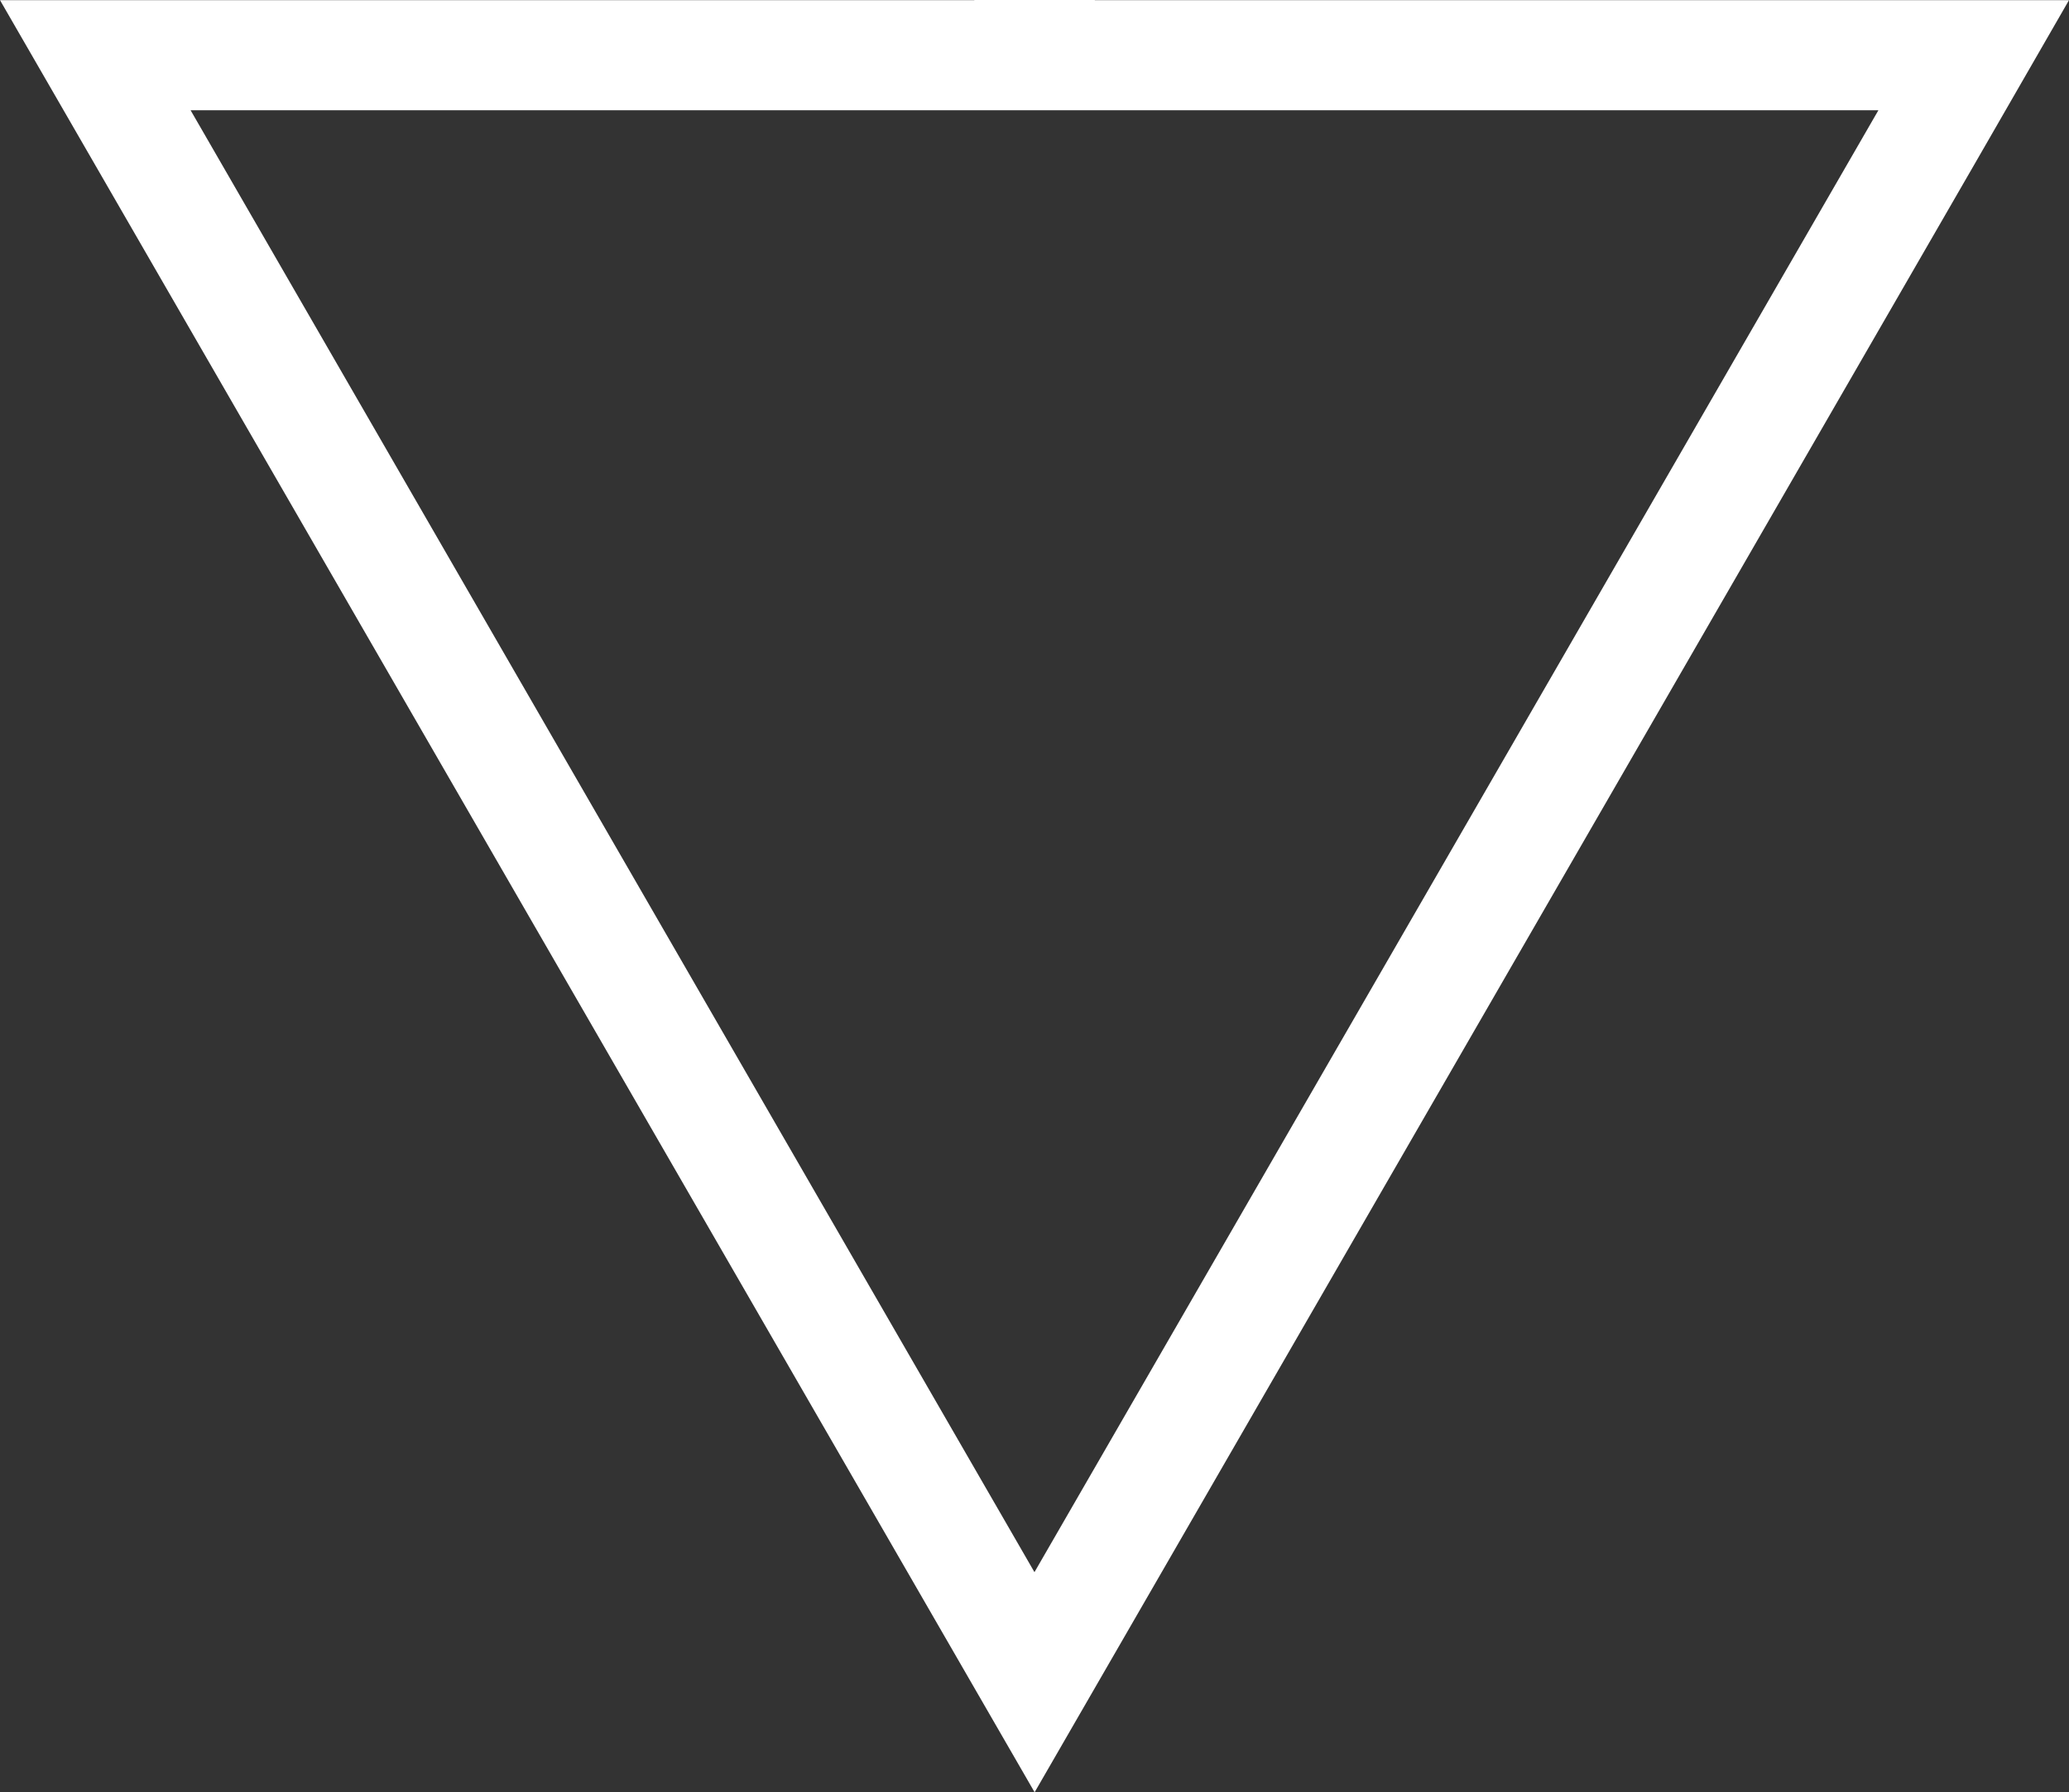 <?xml version="1.0" encoding="UTF-8"?><svg id="uuid-2f07ab01-62d4-46ee-a6ae-cf14e4515266" xmlns="http://www.w3.org/2000/svg" viewBox="0 0 274.97 238.16"><rect x="0" y="0" width="274.97" height="238.16" fill="#333333" stroke="none"/><defs><style>.uuid-2f28fda7-cabc-4193-948b-5d38c1f04a10{fill:#fff;}</style></defs><path class="uuid-2f28fda7-cabc-4193-948b-5d38c1f04a10" d="M145.5.02v-.02h-16.01v.02H0l12.67,21.94,56.08,97.13,56.08,97.13,12.67,21.94,12.67-21.94,56.08-97.13,56.08-97.13L274.97.02h-129.47ZM193.56,111.78l-56.08,97.13-56.08-97.13L25.33,14.65h104.16s8,0,8,0h8.01s104.14,0,104.14,0l-56.08,97.13Z"/></svg>